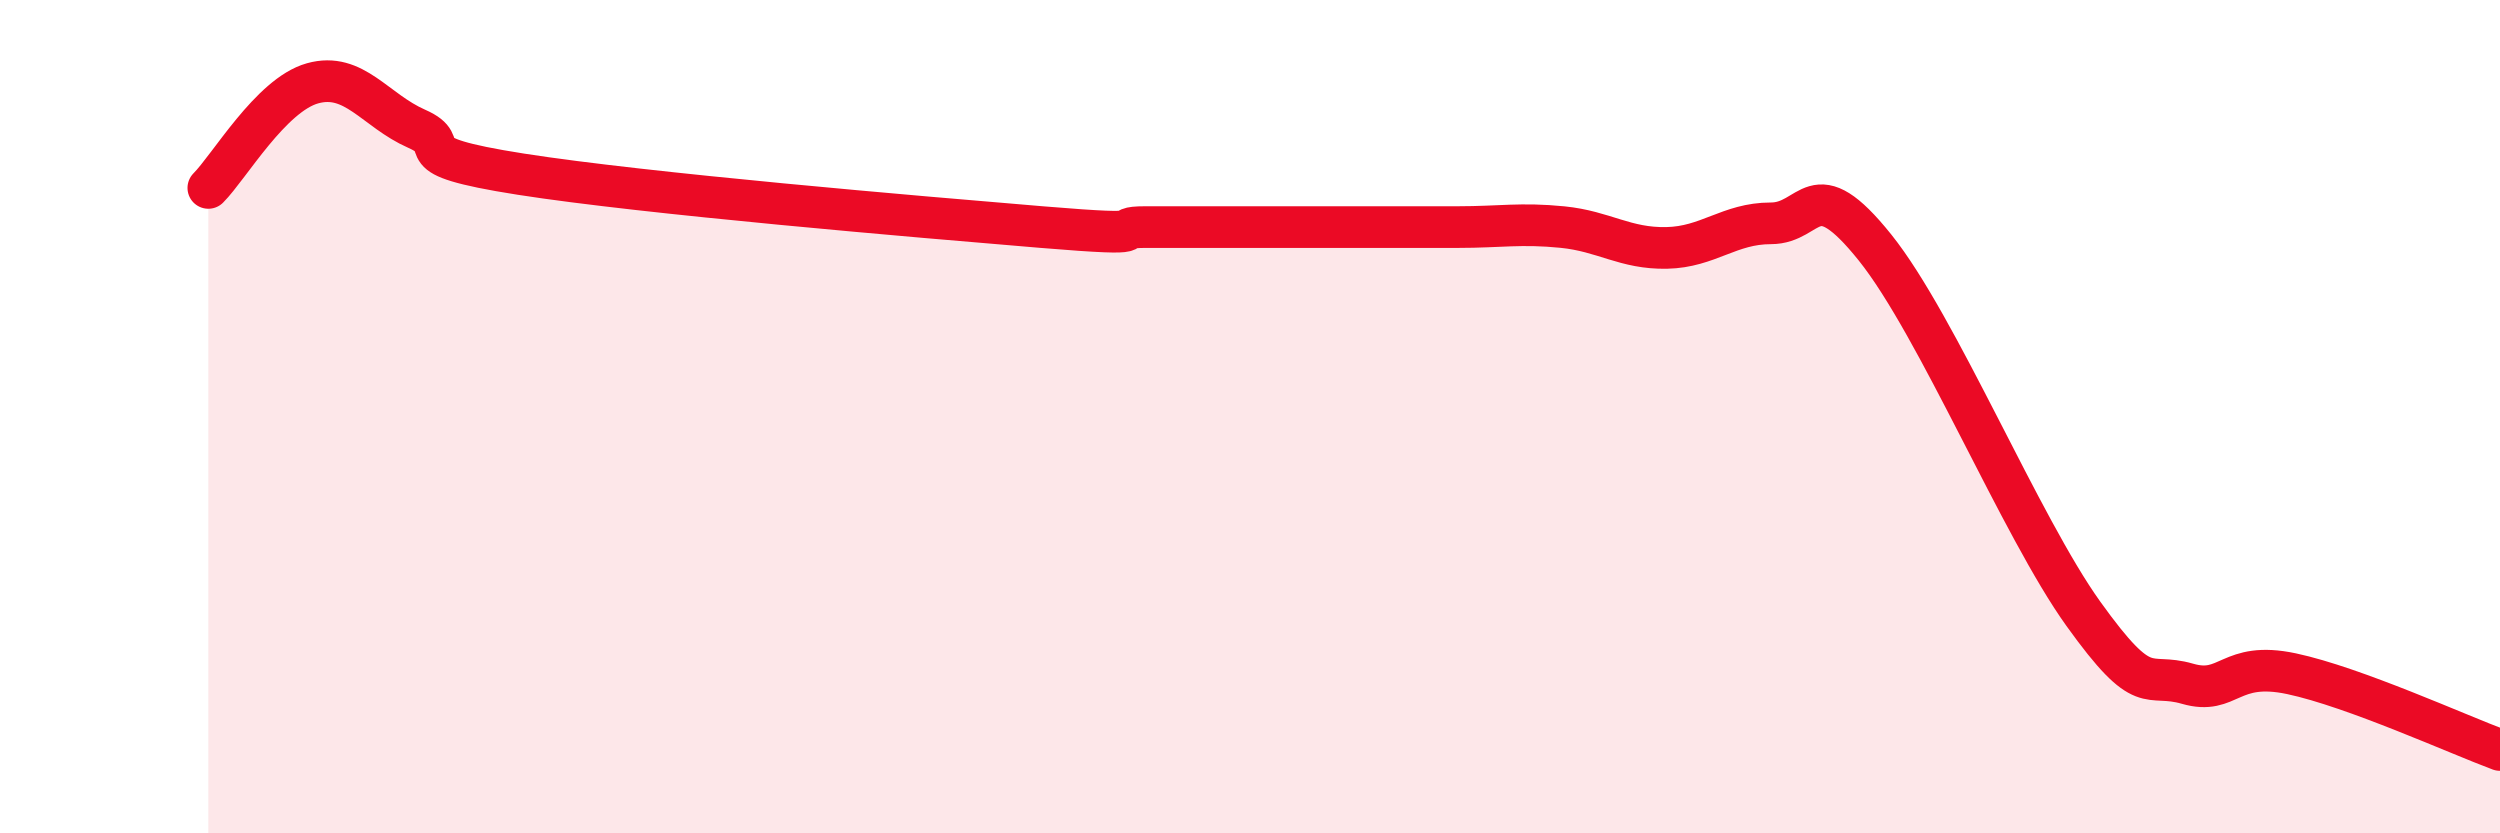 
    <svg width="60" height="20" viewBox="0 0 60 20" xmlns="http://www.w3.org/2000/svg">
      <path
        d="M 5,4.51 C 5.5,4.01 6.5,2.28 7.5,2 C 8.5,1.72 9,2.65 10,3.09 C 11,3.53 9.5,3.71 12.5,4.18 C 15.5,4.65 22,5.2 25,5.45 C 28,5.7 26.5,5.45 27.5,5.45 C 28.5,5.45 29,5.45 30,5.45 C 31,5.45 31.5,5.45 32.5,5.45 C 33.5,5.45 34,5.45 35,5.45 C 36,5.45 36.5,5.35 37.5,5.45 C 38.5,5.55 39,5.97 40,5.95 C 41,5.93 41.5,5.36 42.5,5.36 C 43.5,5.36 43.5,4.07 45,5.94 C 46.5,7.81 48.5,12.64 50,14.73 C 51.5,16.82 51.5,16.12 52.5,16.41 C 53.5,16.7 53.5,15.85 55,16.17 C 56.5,16.49 59,17.63 60,18L60 20L5 20Z"
        fill="#EB0A25"
        opacity="0.1"
        stroke-linecap="round"
        stroke-linejoin="round"
      />
      <path
        d="M 5,4.51 C 5.5,4.01 6.5,2.28 7.5,2 C 8.5,1.72 9,2.65 10,3.09 C 11,3.53 9.5,3.71 12.5,4.18 C 15.5,4.65 22,5.2 25,5.45 C 28,5.7 26.5,5.45 27.5,5.45 C 28.5,5.45 29,5.45 30,5.45 C 31,5.45 31.5,5.45 32.5,5.45 C 33.5,5.45 34,5.45 35,5.45 C 36,5.45 36.5,5.35 37.5,5.45 C 38.5,5.55 39,5.97 40,5.95 C 41,5.93 41.5,5.36 42.5,5.36 C 43.5,5.36 43.5,4.07 45,5.94 C 46.5,7.81 48.5,12.64 50,14.73 C 51.5,16.82 51.5,16.12 52.5,16.41 C 53.5,16.7 53.5,15.85 55,16.17 C 56.5,16.49 59,17.63 60,18"
        stroke="#EB0A25"
        stroke-width="1"
        fill="none"
        stroke-linecap="round"
        stroke-linejoin="round"
      />
    </svg>
  